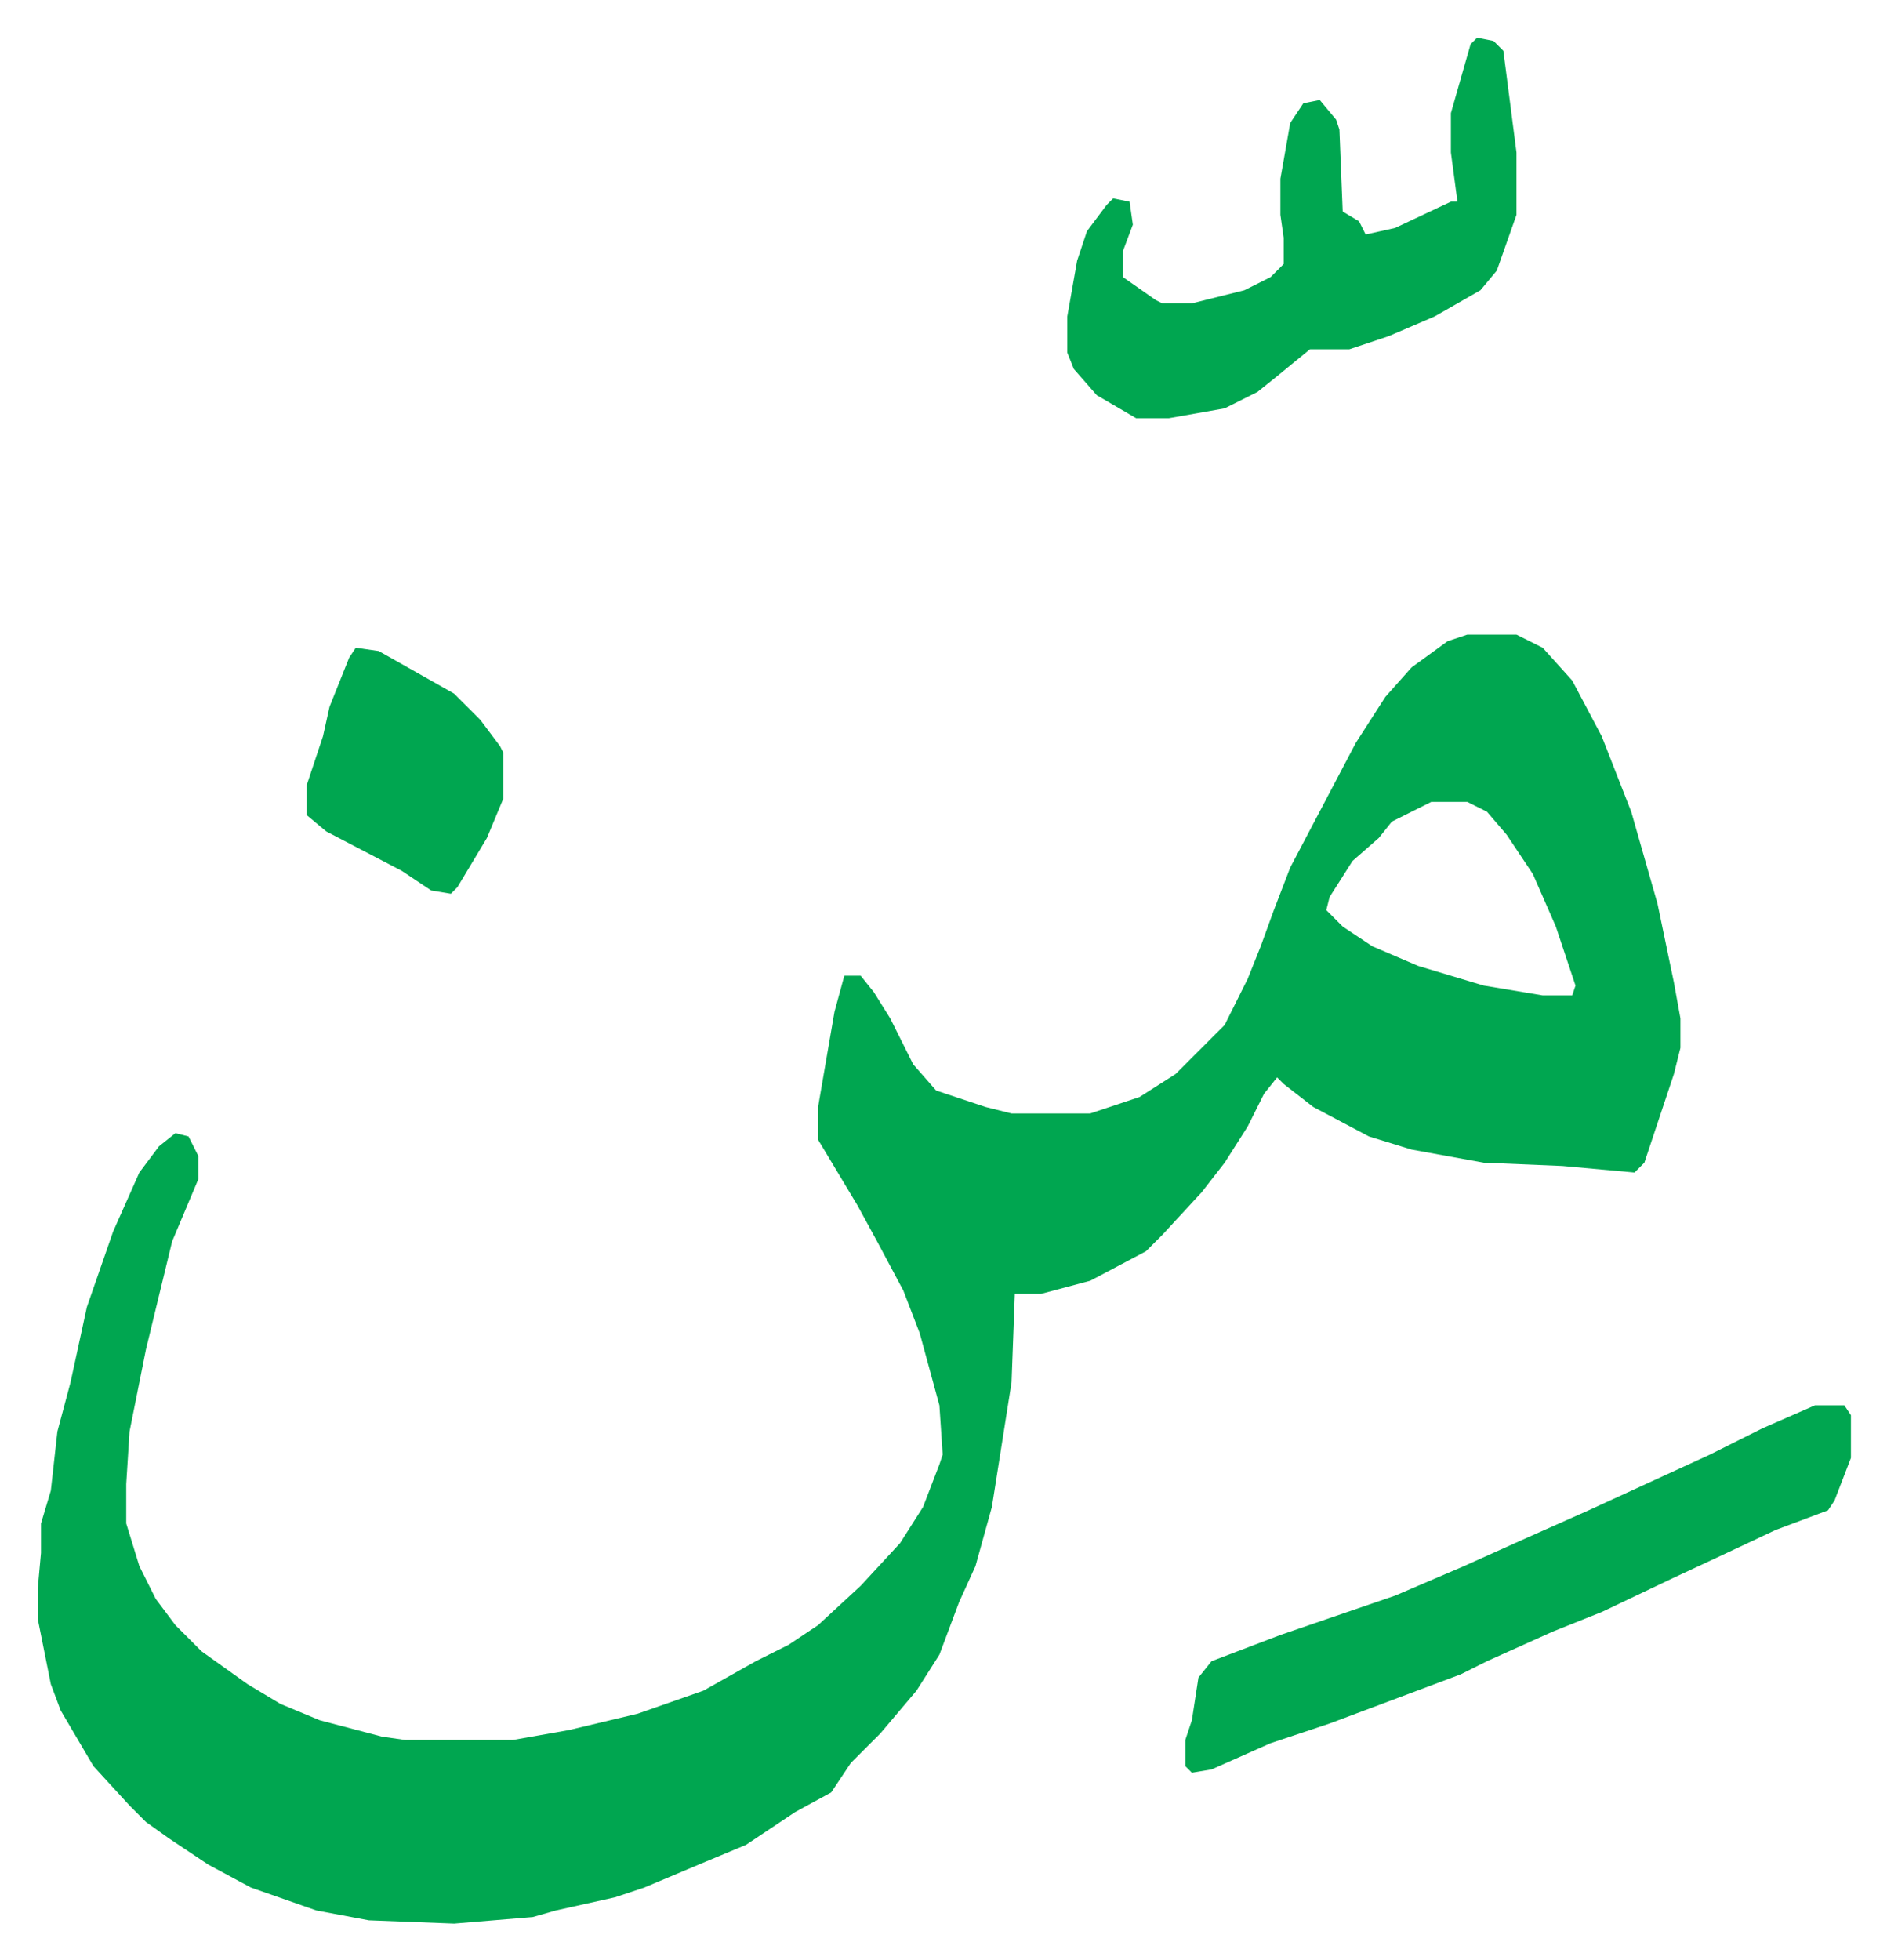 <svg xmlns="http://www.w3.org/2000/svg" viewBox="-11.5 506.5 575.5 597.5">
    <path fill="#00a650" id="rule_idgham_with_ghunnah" d="M436 700h15l8 4 9 10 9 17 9 23 8 28 5 24 2 11v9l-2 8-9 27-3 3-22-2-24-1-22-4-13-4-17-9-9-7-2-2-4 5-5 10-7 11-7 9-12 13-5 5-17 9-15 4h-8l-1 27-6 38-5 18-5 11-6 16-7 11-11 13-9 9-6 9-11 6-15 10-12 5-19 8-9 3-18 4-7 2-24 2-26-1-16-3-20-7-13-7-12-8-7-5-5-5-11-12-10-17-3-8-4-20v-9l1-11v-9l3-10 2-18 4-15 5-23 8-23 8-18 6-8 5-4 4 1 3 6v7l-8 19-8 33-5 25-1 16v12l4 13 5 10 6 8 8 8 14 10 10 6 12 5 19 5 7 1h33l17-3 21-5 20-7 16-9 10-5 9-6 13-12 12-13 7-11 5-13 1-3-1-15-6-22-5-13-8-15-6-11-12-20v-10l5-29 3-11h5l4 5 5 8 7 14 7 8 15 5 8 2h24l15-5 11-7 15-15 7-14 4-10 4-11 5-13 10-19 10-19 9-14 8-9 11-8zm-11 51-12 6-4 5-8 7-7 11-1 4 5 5 9 6 14 6 20 6 18 3h9l1-3-6-18-7-16-8-12-6-7-6-3zm117 184h9l2 3v13l-5 13-2 3-16 6-17 8-15 7-21 10-15 6-20 9-8 4-16 6-16 6-8 3-18 6-18 8-6 1-2-2v-8l2-6 2-13 4-5 21-8 35-12 21-9 20-9 18-8 37-17 16-8zM439 518l5 1 3 3 4 31v19l-6 17-5 6-14 8-14 6-12 4h-12l-11 9-5 4-10 5-17 3h-10l-12-7-7-8-2-5v-11l3-17 3-9 6-8 2-2 5 1 1 7-3 8v8l10 7 2 1h9l16-4 8-4 4-4v-8l-1-7v-11l3-17 4-6 5-1 5 6 1 3 1 25 5 3 2 4 9-2 17-8h2l-2-15v-12l4-14 2-7zM97 704l7 1 23 13 8 8 6 8 1 2v14l-5 12-9 15-2 2-6-1-9-6-23-12-6-5v-9l5-15 2-9 6-15z"/>
</svg>

